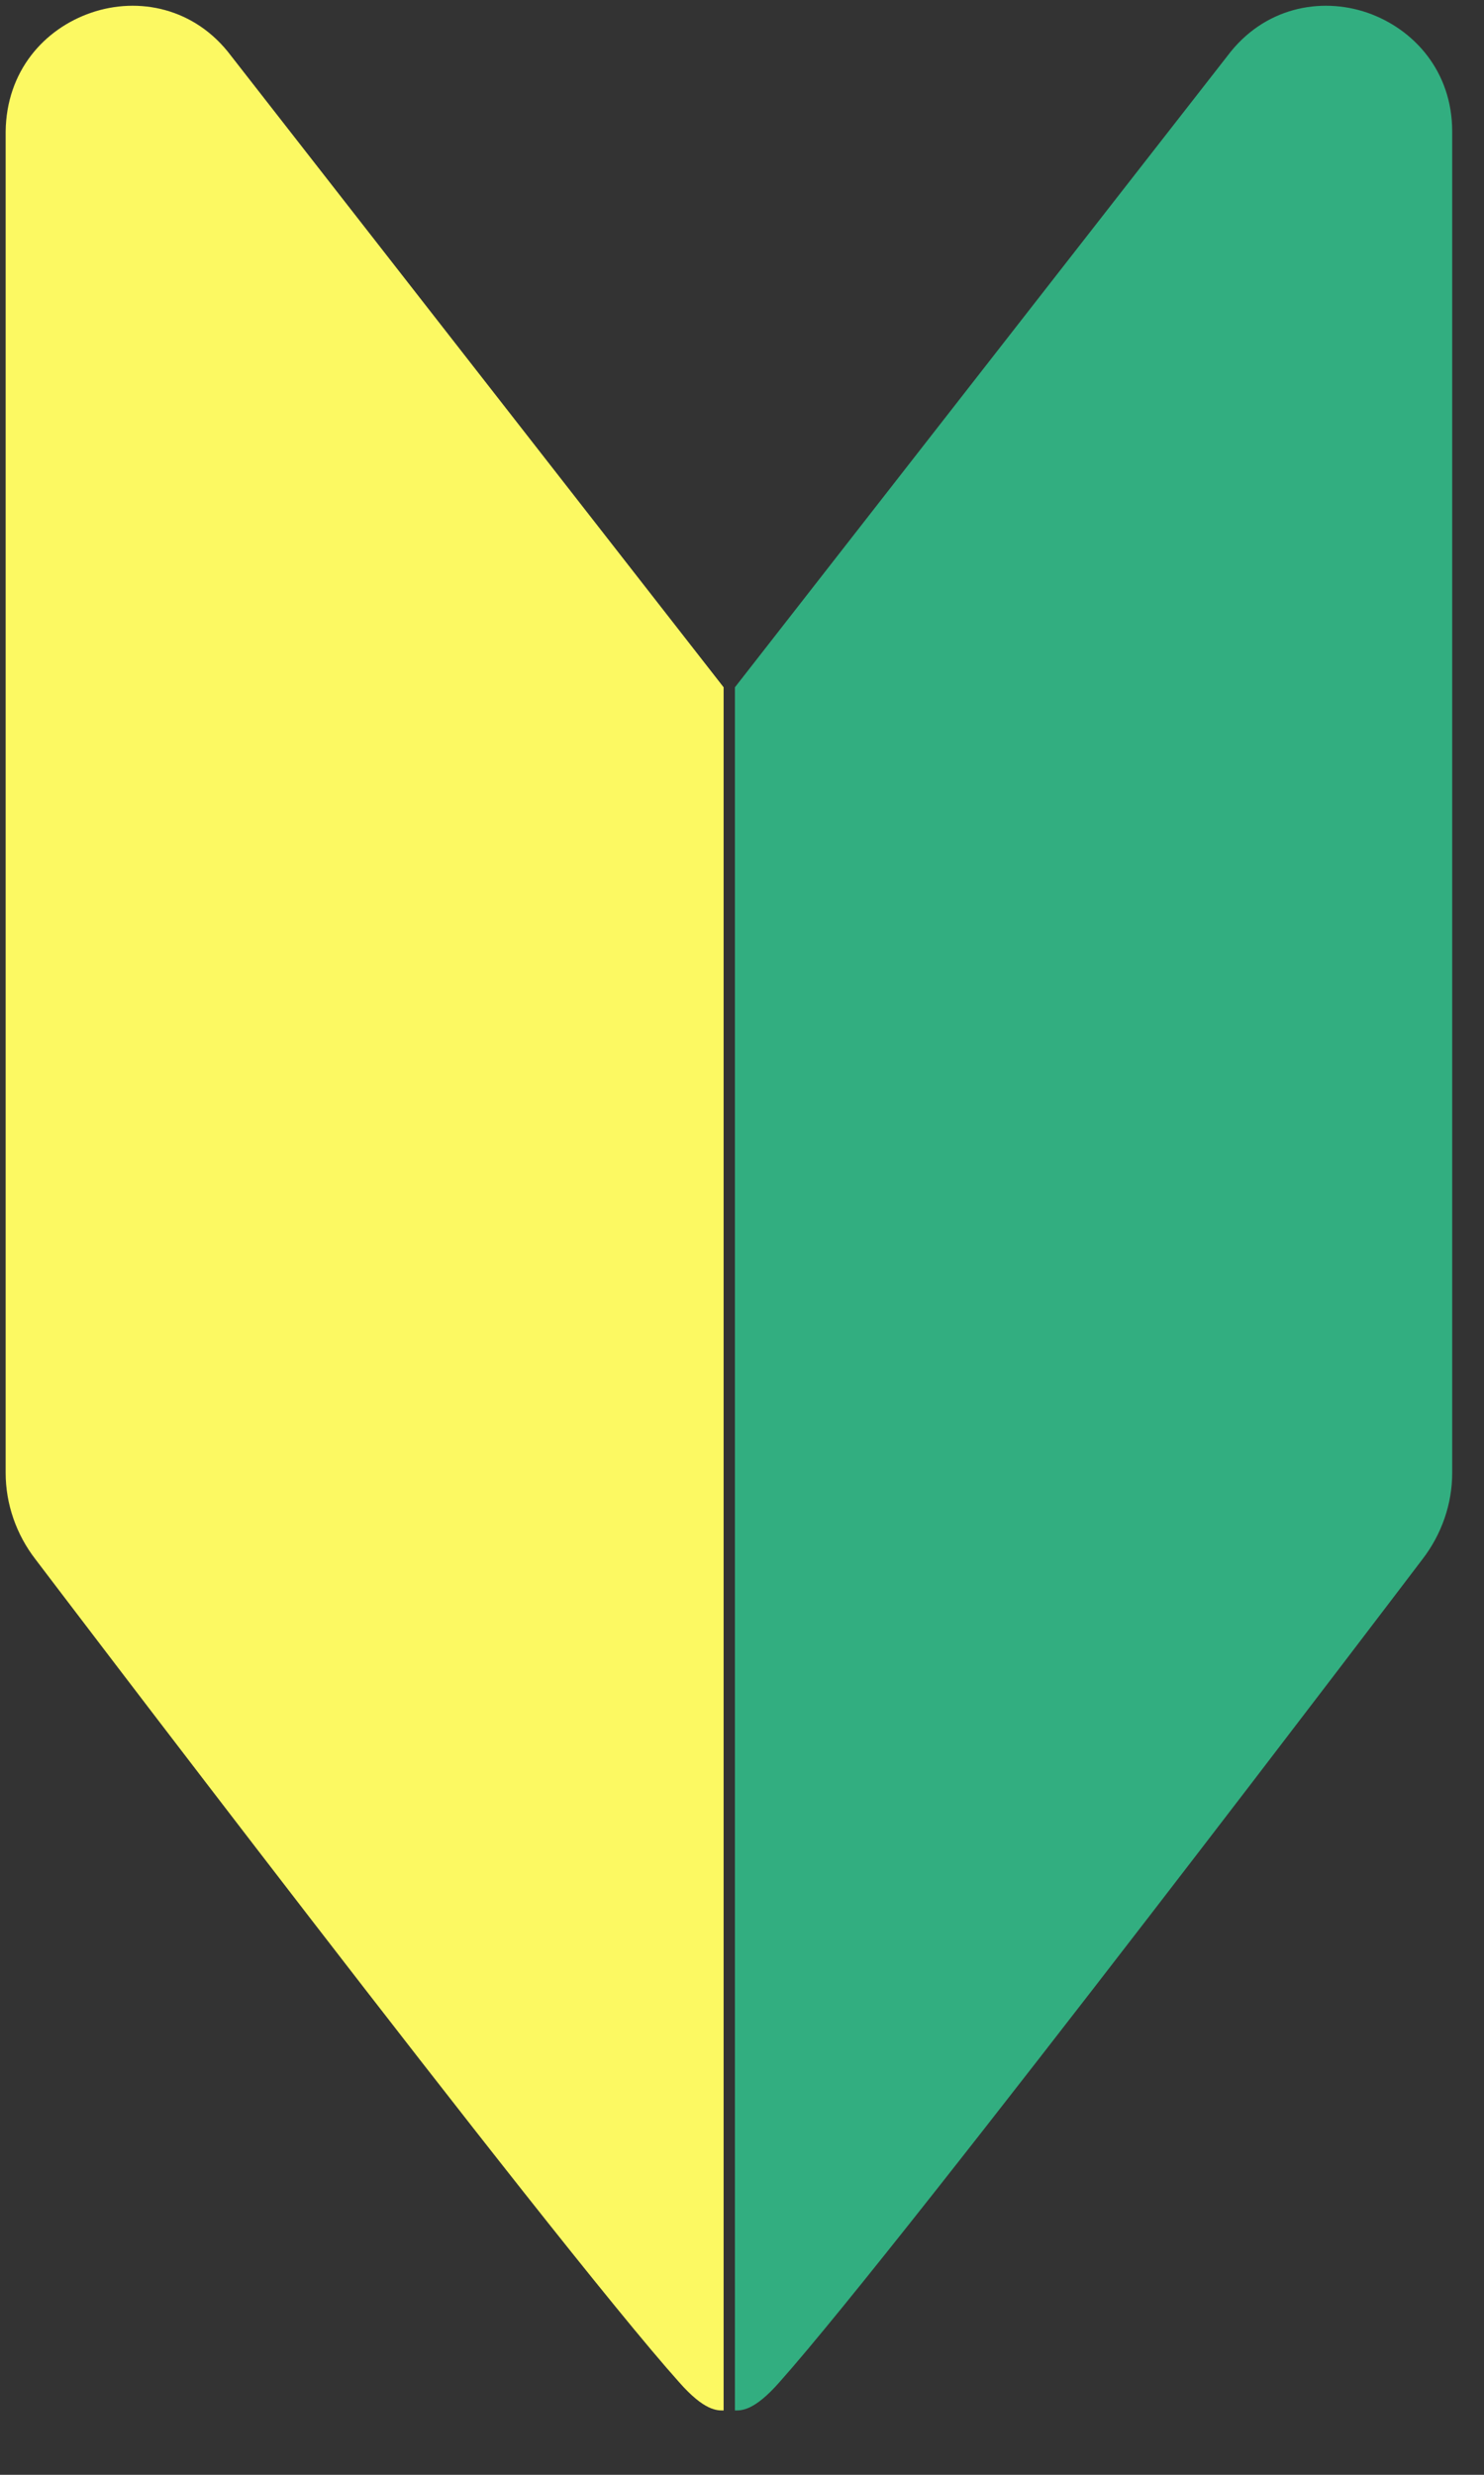<svg width="21" height="35" viewBox="0 0 21 35" fill="none" xmlns="http://www.w3.org/2000/svg">
<rect x="0" y="0" width="21" height="35" fill="#333333" stroke="none"/>
<g clip-path="url(#clip0_173_1006)">
<path d="M19.35 0.18C18.68 -0.05 17.88 0.11 17.37 0.79L10.4 9.72V34.09C10.49 34.09 10.67 34.1 11.03 33.69C12.82 31.68 20.13 22.05 20.13 22.05C20.4 21.7 20.55 21.27 20.55 20.83V1.86C20.55 1.01 20.01 0.41 19.35 0.18Z" fill="#32AE80"/>
<path d="M1.29 0.18C1.96 -0.05 2.76 0.11 3.27 0.79L10.24 9.72V34.09C10.15 34.09 9.97 34.1 9.61 33.69C7.81 31.68 0.5 22.05 0.5 22.05C0.23 21.7 0.08 21.27 0.08 20.83V1.86C0.09 1.01 0.62 0.41 1.29 0.18Z" fill="#FCF962"/>
</g>
<defs>
<clipPath id="clip0_173_1006">
<rect width="20.64" height="34.17" fill="white"/>
</clipPath>
</defs>
</svg>

